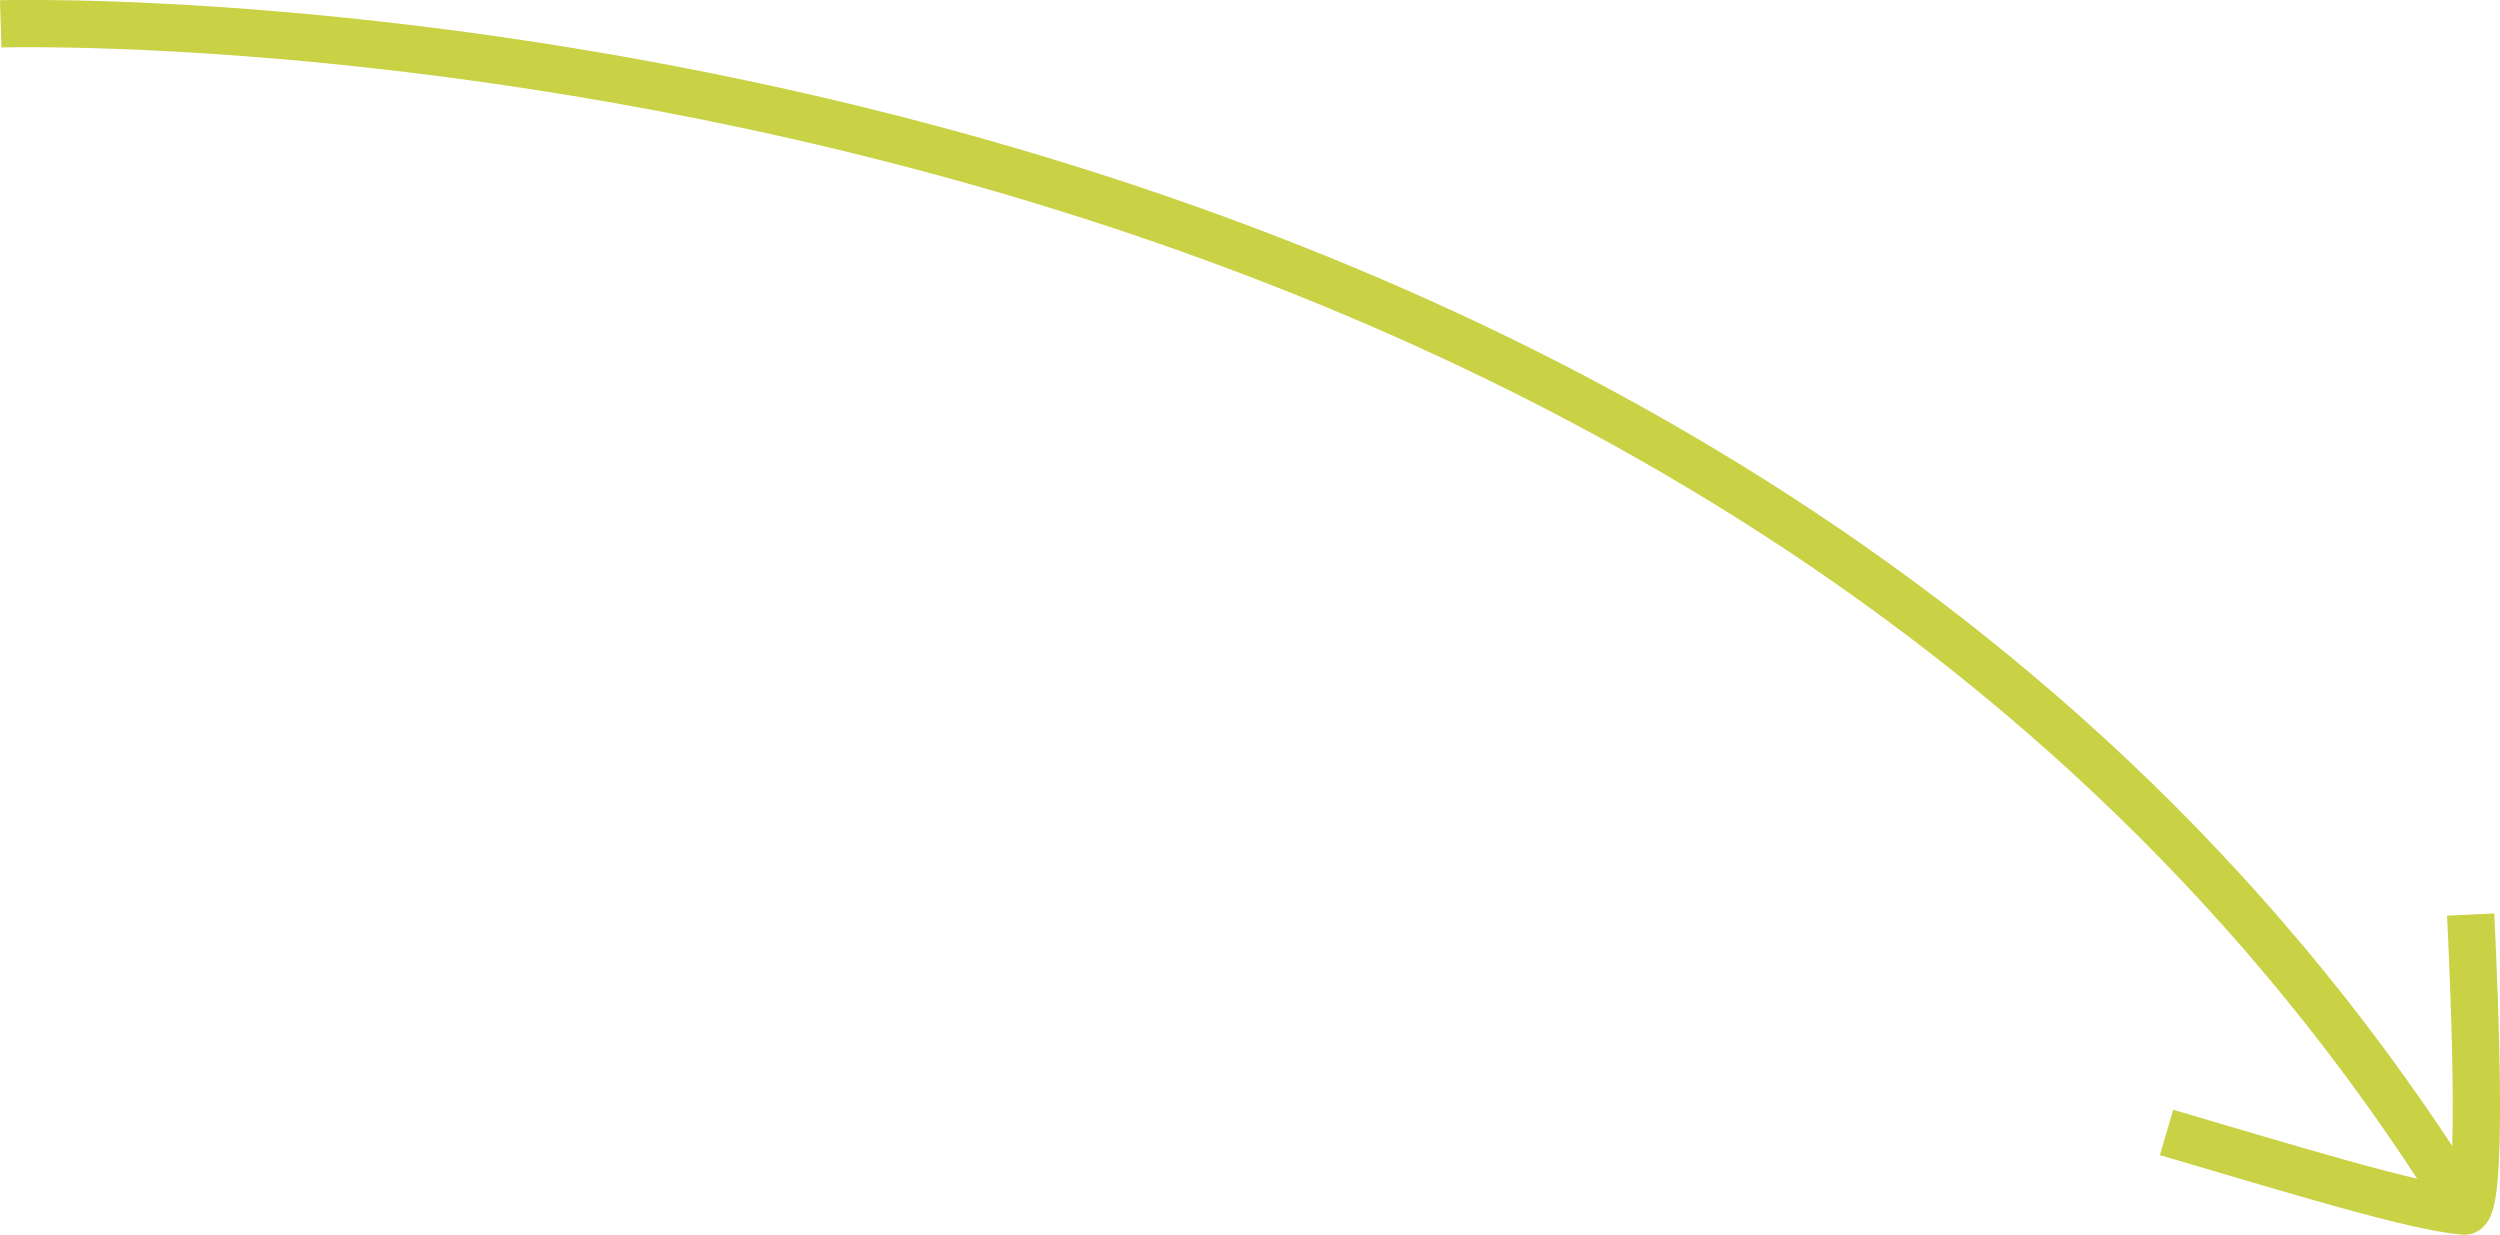 <?xml version="1.0" encoding="UTF-8"?> <svg xmlns="http://www.w3.org/2000/svg" id="_Слой_2" data-name="Слой 2" viewBox="0 0 105.79 52.25"><defs><style> .cls-1 { fill: none; stroke: #c9d144; stroke-miterlimit: 10; stroke-width: 2px; } </style></defs><g id="Layer_1" data-name="Layer 1"><g><path class="cls-1" d="M104.12,50.89C71.59-1.16,.03,1.01,.03,1.01"></path><path class="cls-1" d="M91.68,47.92c5.22,1.53,10.44,3.15,12.6,3.33,.82,.07,.45-8.68,.27-12.55"></path></g></g></svg> 